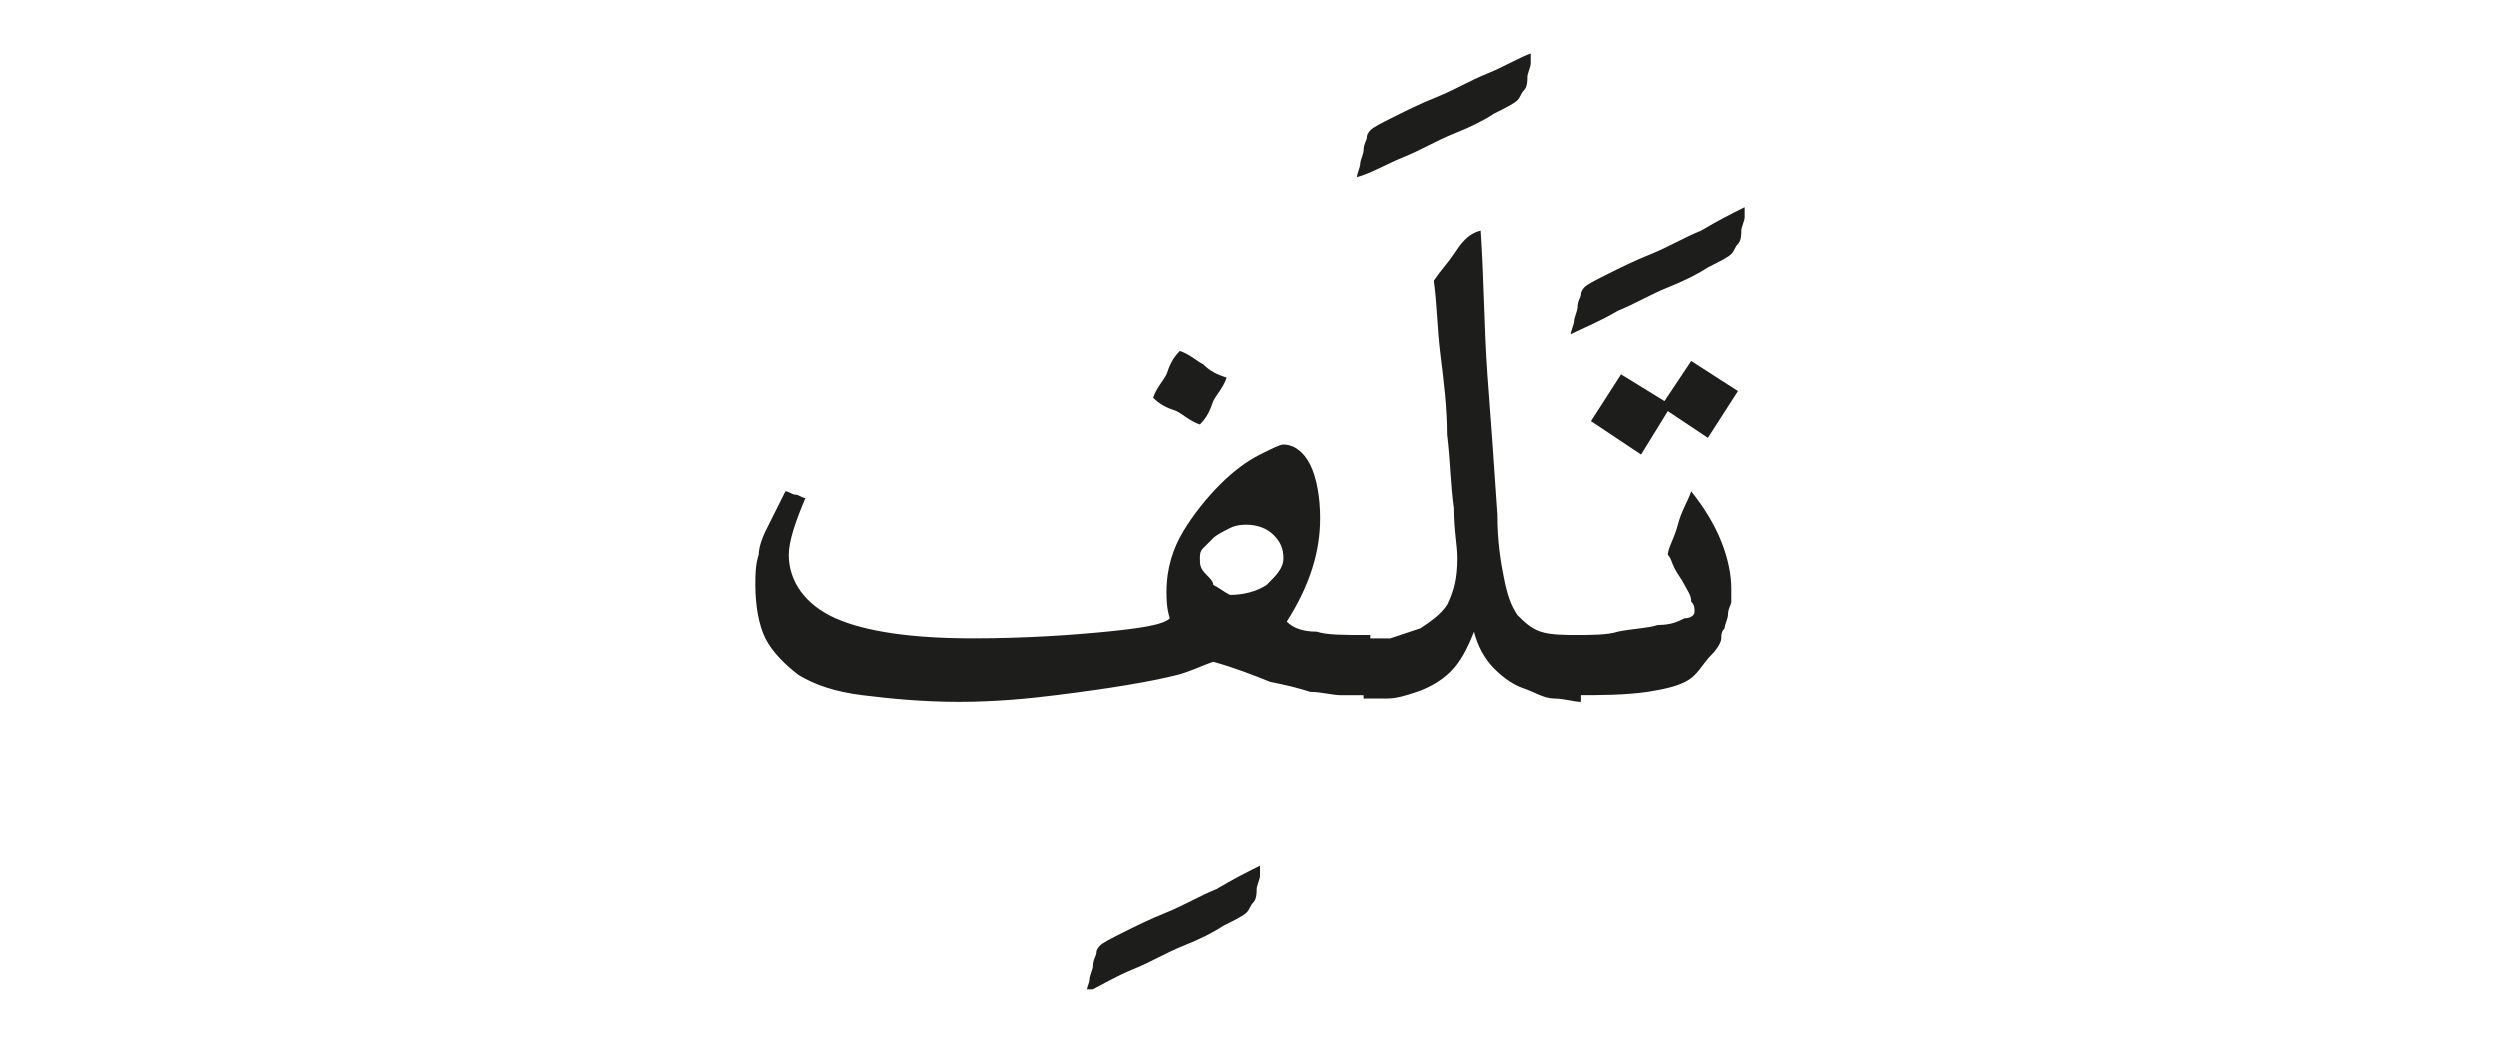 <?xml version="1.0" encoding="utf-8"?>
<!-- Generator: Adobe Illustrator 24.2.0, SVG Export Plug-In . SVG Version: 6.00 Build 0)  -->
<svg version="1.1" id="katman_1" xmlns="http://www.w3.org/2000/svg" xmlns:xlink="http://www.w3.org/1999/xlink" x="0px" y="0px"
	 viewBox="0 0 74.8 31.2" style="enable-background:new 0 0 74.8 31.2;" xml:space="preserve">
<style type="text/css">
	.st0{clip-path:url(#SVGID_2_);fill:#1D1D1B;}
</style>
<g>
	<defs>
		<rect id="SVGID_1_" x="22.5" y="1.5" width="29.7" height="28.1"/>
	</defs>
	<clipPath id="SVGID_2_">
		<use xlink:href="#SVGID_1_"  style="overflow:visible;"/>
	</clipPath>
	<path class="st0" d="M50.2,15.7c-0.1,0.4-0.3,0.7-0.3,0.9c0.1,0.1,0.1,0.2,0.2,0.4c0.1,0.2,0.2,0.3,0.3,0.5
		c0.1,0.2,0.2,0.3,0.2,0.5c0.1,0.1,0.1,0.2,0.1,0.3c0,0.1-0.1,0.2-0.3,0.2c-0.2,0.1-0.4,0.2-0.8,0.2c-0.3,0.1-0.7,0.1-1.2,0.2
		C48.1,19,47.6,19,47.1,19v1.8c0.8,0,1.5,0,2.2-0.1c0.6-0.1,1.1-0.2,1.4-0.5c0.2-0.2,0.3-0.4,0.5-0.6c0.2-0.2,0.3-0.4,0.3-0.5
		c0-0.1,0-0.2,0.1-0.3c0-0.1,0.1-0.3,0.1-0.4c0-0.2,0.1-0.3,0.1-0.4c0-0.1,0-0.3,0-0.4c0-0.4-0.1-0.9-0.3-1.4
		c-0.2-0.5-0.5-1-0.9-1.5C50.5,15,50.3,15.3,50.2,15.7 M49.1,13.6l0.8-1.3l1.2,0.8l0.9-1.4l-1.4-0.9l-0.8,1.2l-1.3-0.8l-0.9,1.4
		L49.1,13.6z M48.4,9.3c0.5-0.2,1-0.5,1.5-0.7c0.5-0.2,0.9-0.4,1.2-0.6c0.4-0.2,0.6-0.3,0.7-0.4c0.1-0.1,0.1-0.2,0.2-0.3
		c0.1-0.1,0.1-0.3,0.1-0.4c0-0.1,0.1-0.3,0.1-0.4c0-0.1,0-0.2,0-0.3c-0.4,0.2-0.8,0.4-1.3,0.7c-0.5,0.2-1,0.5-1.5,0.7
		c-0.5,0.2-0.9,0.4-1.3,0.6c-0.4,0.2-0.6,0.3-0.7,0.4c0,0-0.1,0.1-0.1,0.2c0,0.1-0.1,0.2-0.1,0.4c0,0.1-0.1,0.3-0.1,0.4
		c0,0.1-0.1,0.3-0.1,0.4C47.4,9.8,47.9,9.6,48.4,9.3 M43.5,7.6c-0.2,0.3-0.4,0.5-0.6,0.8c0.1,0.7,0.1,1.4,0.2,2.2
		c0.1,0.8,0.2,1.6,0.2,2.4c0.1,0.8,0.1,1.5,0.2,2.2c0,0.7,0.1,1.1,0.1,1.5c0,0.6-0.1,1-0.3,1.4c-0.2,0.3-0.5,0.5-0.8,0.7
		c-0.3,0.1-0.6,0.2-0.9,0.3c-0.3,0-0.6,0-0.8,0v1.8c0.2,0,0.4,0,0.7,0c0.3,0,0.6-0.1,0.9-0.2s0.7-0.3,1-0.6c0.3-0.3,0.5-0.7,0.7-1.2
		c0.1,0.4,0.3,0.8,0.6,1.1c0.3,0.3,0.6,0.5,0.9,0.6s0.6,0.3,0.9,0.3c0.3,0,0.6,0.1,0.8,0.1V19c-0.5,0-0.9,0-1.2-0.1
		c-0.3-0.1-0.5-0.3-0.7-0.5c-0.2-0.3-0.3-0.6-0.4-1.1c-0.1-0.5-0.2-1.1-0.2-1.9c-0.1-1.5-0.2-2.9-0.3-4.2c-0.1-1.4-0.1-2.8-0.2-4.3
		C43.9,7,43.7,7.3,43.5,7.6 M42,4.7c0.5-0.2,1-0.5,1.5-0.7c0.5-0.2,0.9-0.4,1.2-0.6c0.4-0.2,0.6-0.3,0.7-0.4
		c0.1-0.1,0.1-0.2,0.2-0.3c0.1-0.1,0.1-0.3,0.1-0.4c0-0.1,0.1-0.3,0.1-0.4c0-0.1,0-0.2,0-0.3C45.5,1.7,45,2,44.5,2.2
		c-0.5,0.2-1,0.5-1.5,0.7c-0.5,0.2-0.9,0.4-1.3,0.6c-0.4,0.2-0.6,0.3-0.7,0.4c0,0-0.1,0.1-0.1,0.2c0,0.1-0.1,0.2-0.1,0.4
		c0,0.1-0.1,0.3-0.1,0.4c0,0.1-0.1,0.3-0.1,0.4C41,5.2,41.5,4.9,42,4.7 M36,10.9c-0.2-0.1-0.4-0.3-0.7-0.4c-0.2,0.2-0.3,0.4-0.4,0.7
		c-0.1,0.2-0.3,0.4-0.4,0.7c0.2,0.2,0.4,0.3,0.7,0.4c0.2,0.1,0.4,0.3,0.7,0.4c0.2-0.2,0.3-0.4,0.4-0.7c0.1-0.2,0.3-0.4,0.4-0.7
		C36.4,11.2,36.2,11.1,36,10.9 M36.1,17.2c-0.2-0.2-0.2-0.3-0.2-0.5c0-0.1,0-0.2,0.1-0.3c0.1-0.1,0.2-0.2,0.3-0.3
		c0.1-0.1,0.3-0.2,0.5-0.3c0.2-0.1,0.4-0.1,0.5-0.1c0.3,0,0.6,0.1,0.8,0.3c0.2,0.2,0.3,0.4,0.3,0.7c0,0.3-0.2,0.5-0.5,0.8
		c-0.3,0.2-0.7,0.3-1.1,0.3c-0.2-0.1-0.3-0.2-0.5-0.3C36.3,17.4,36.2,17.3,36.1,17.2L36.1,17.2z M40.9,19c-0.7,0-1.2,0-1.5-0.1
		c-0.4,0-0.7-0.1-0.9-0.3c0.7-1.1,1-2.1,1-3.1c0-0.6-0.1-1.2-0.3-1.6c-0.2-0.4-0.5-0.6-0.8-0.6c-0.1,0-0.3,0.1-0.7,0.3
		c-0.4,0.2-0.8,0.5-1.2,0.9s-0.8,0.9-1.1,1.4c-0.3,0.5-0.5,1.1-0.5,1.8c0,0.2,0,0.5,0.1,0.8c-0.2,0.2-0.9,0.3-1.9,0.4
		c-1,0.1-2.4,0.2-4,0.2c-1.8,0-3.2-0.2-4.1-0.6c-0.9-0.4-1.4-1.1-1.4-1.9c0-0.4,0.2-1,0.5-1.7c-0.1,0-0.2-0.1-0.3-0.1
		c-0.1,0-0.2-0.1-0.3-0.1c-0.1,0.2-0.2,0.4-0.3,0.6c-0.1,0.2-0.2,0.4-0.3,0.6c-0.1,0.2-0.2,0.5-0.2,0.7c-0.1,0.3-0.1,0.6-0.1,0.9
		c0,0.6,0.1,1.2,0.3,1.6s0.6,0.8,1,1.1c0.5,0.3,1.1,0.5,1.9,0.6c0.8,0.1,1.8,0.2,2.9,0.2c1.1,0,2.1-0.1,2.9-0.2
		c0.8-0.1,1.5-0.2,2.1-0.3c0.6-0.1,1.1-0.2,1.5-0.3c0.4-0.1,0.8-0.3,1.1-0.4c0.7,0.2,1.2,0.4,1.7,0.6c0.5,0.1,0.9,0.2,1.2,0.3
		c0.3,0,0.7,0.1,0.9,0.1h0.9V19z M33.9,29c0.5-0.2,1-0.5,1.5-0.7c0.5-0.2,0.9-0.4,1.2-0.6c0.4-0.2,0.6-0.3,0.7-0.4
		c0.1-0.1,0.1-0.2,0.2-0.3c0.1-0.1,0.1-0.3,0.1-0.4c0-0.1,0.1-0.3,0.1-0.4c0-0.1,0-0.2,0-0.3c-0.4,0.2-0.8,0.4-1.3,0.7
		c-0.5,0.2-1,0.5-1.5,0.7c-0.5,0.2-0.9,0.4-1.3,0.6c-0.4,0.2-0.6,0.3-0.7,0.4c0,0-0.1,0.1-0.1,0.2c0,0.1-0.1,0.2-0.1,0.4
		c0,0.1-0.1,0.3-0.1,0.4c0,0.1-0.1,0.3-0.1,0.4C32.9,29.5,33.4,29.2,33.9,29"/>
</g>
</svg>
